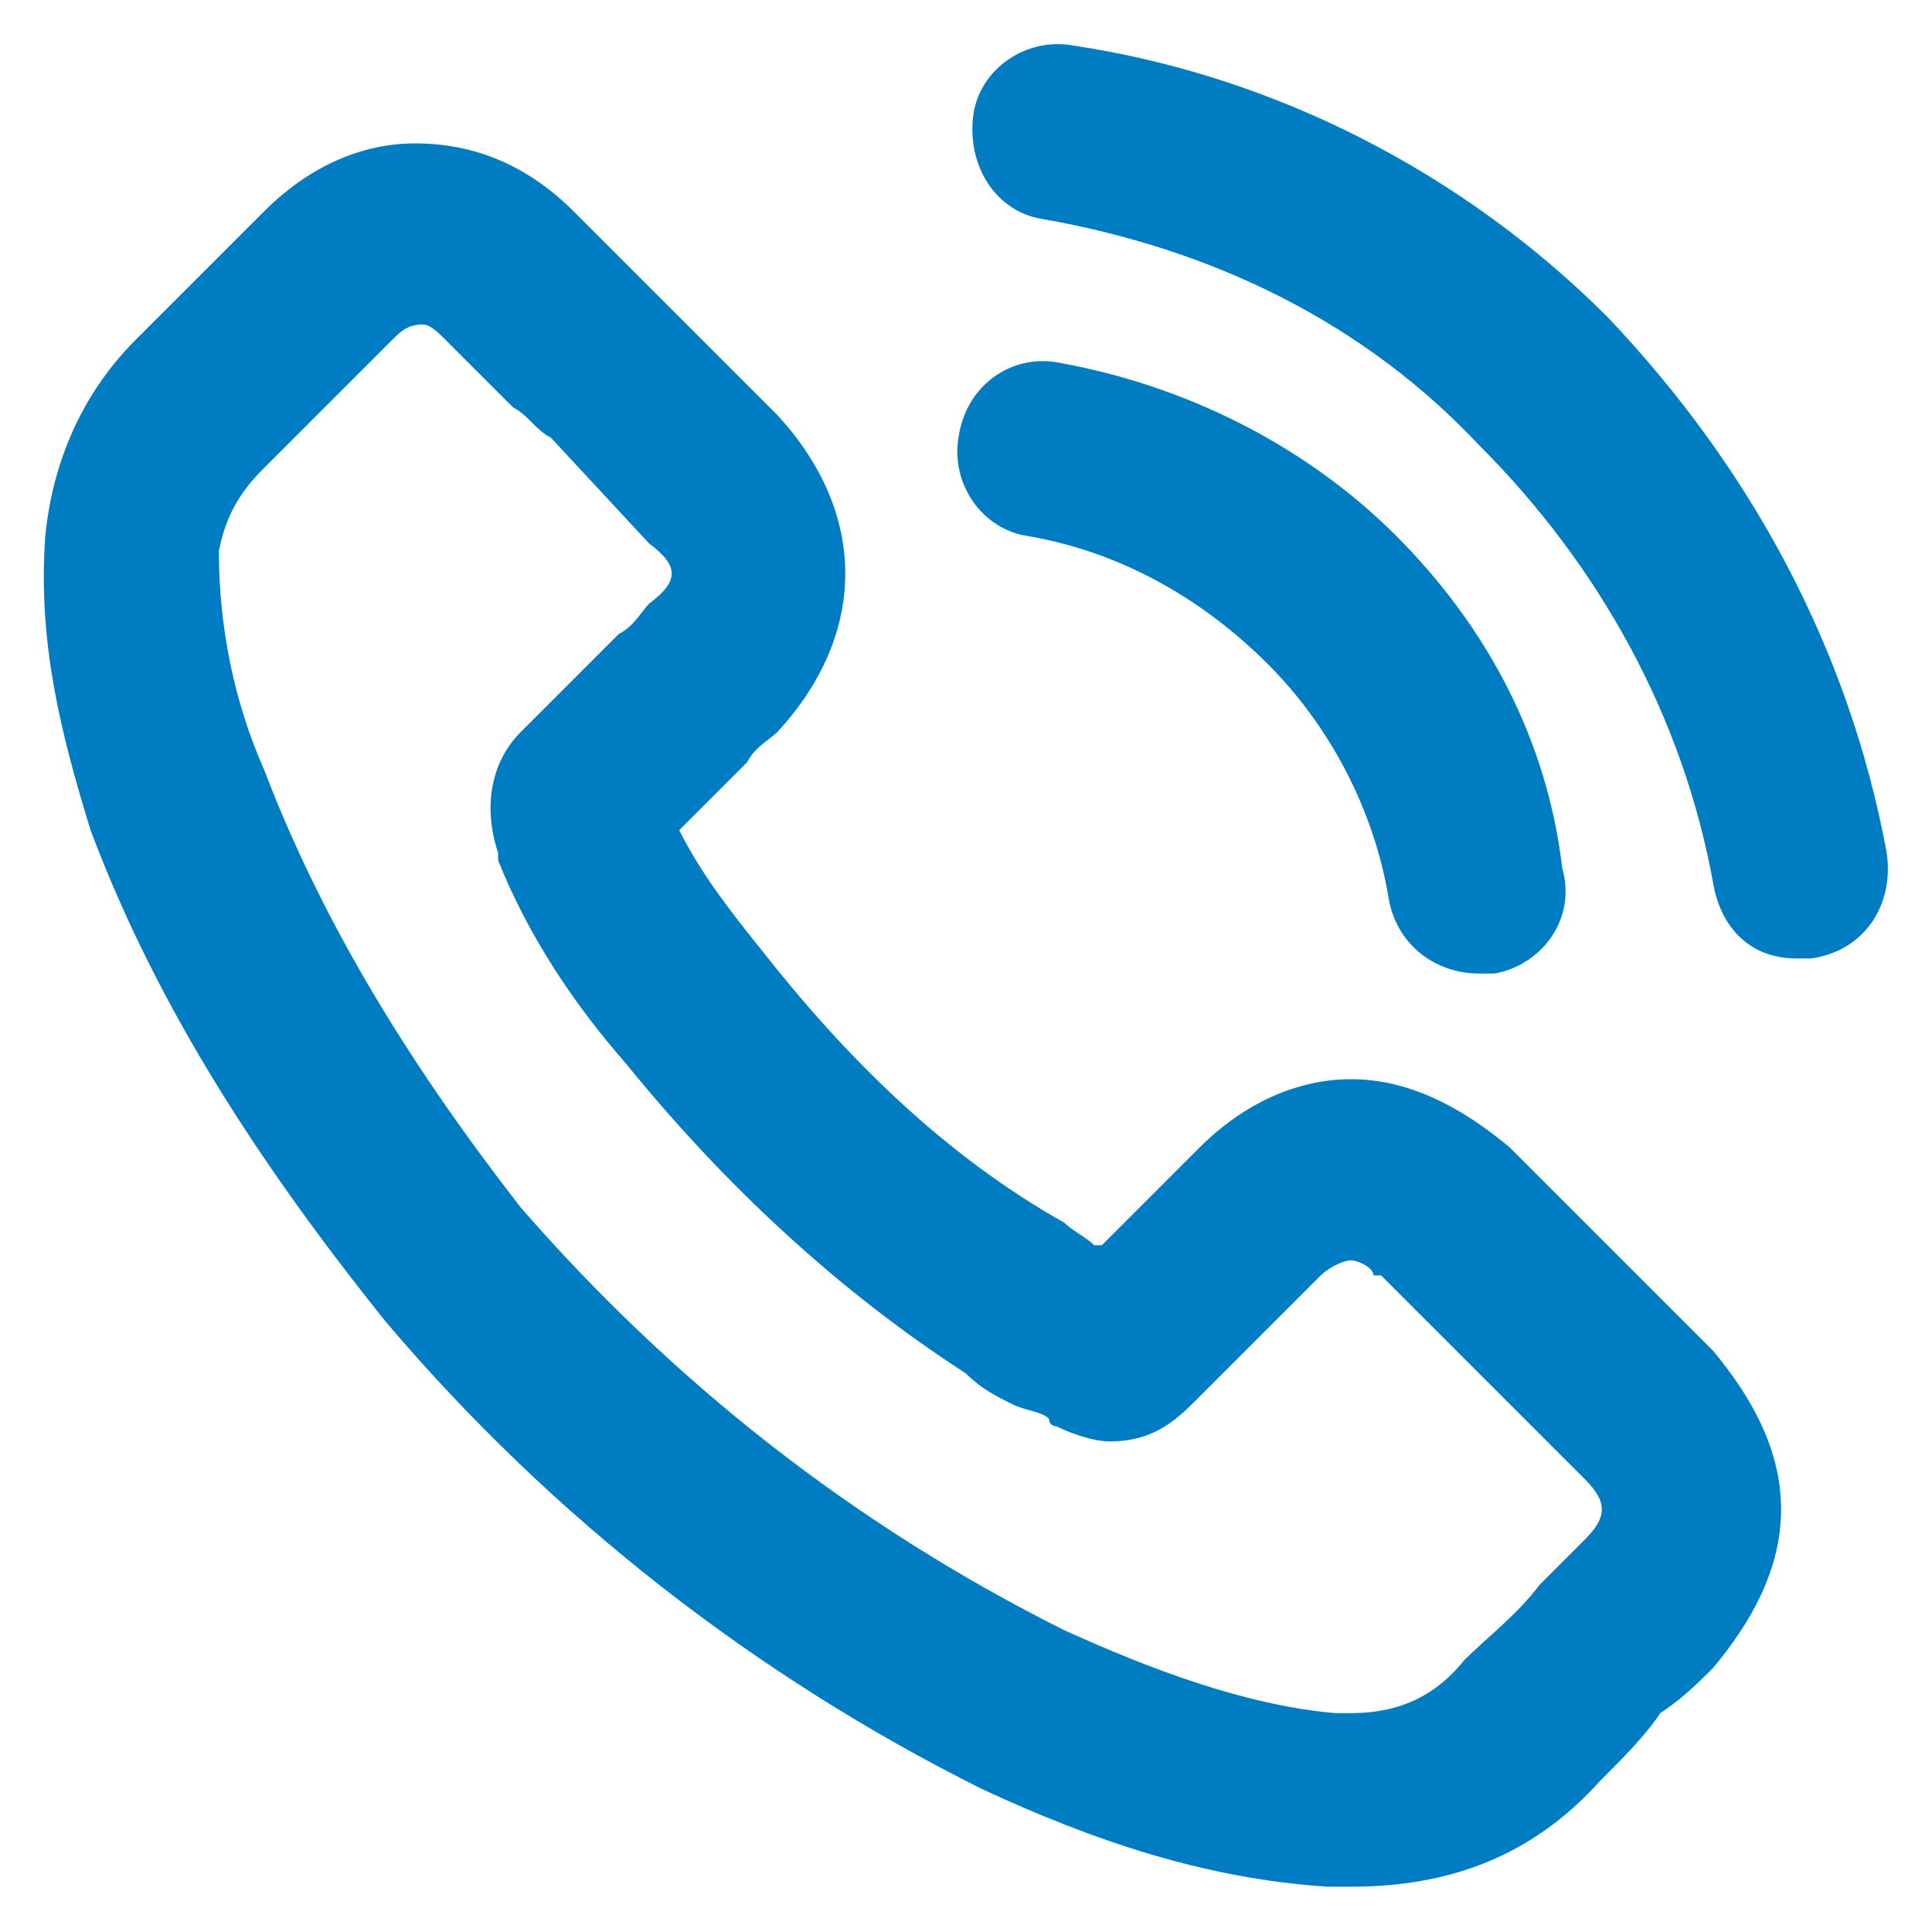<?xml version="1.0" encoding="UTF-8"?>
<!DOCTYPE svg PUBLIC "-//W3C//DTD SVG 1.1//EN" "http://www.w3.org/Graphics/SVG/1.1/DTD/svg11.dtd">
<svg xmlns="http://www.w3.org/2000/svg" xml:space="preserve" width="256px" height="256px" version="1.1" style="shape-rendering:geometricPrecision; text-rendering:geometricPrecision; image-rendering:optimizeQuality; fill-rule:evenodd; clip-rule:evenodd"
viewBox="0 0 256 256"
 xmlns:xlink="http://www.w3.org/1999/xlink">
 <defs>
  <style type="text/css">
   <![CDATA[
    .fil0 {fill:#007DC2}
   ]]>
  </style>
 </defs>
 <g id="x0020_1">
  <g id="_564890792">
   <path class="fil0" d="M200 152l27 27c5,6 9,13 9,21 0,8 -4,15 -9,21 -2,2 -4,4 -7,6 -2,3 -5,6 -8,9l0 0 0 0c-9,10 -20,14 -33,14 -1,0 -2,0 -3,0 -16,-1 -31,-6 -46,-13 -30,-15 -57,-36 -79,-62 -16,-20 -30,-41 -39,-65 -4,-13 -7,-25 -6,-39 1,-10 5,-19 12,-26l17 -17c0,0 0,0 0,0l0 0 0 0c6,-6 13,-9 20,-9 8,0 15,3 21,9 3,3 6,6 9,9 2,2 3,3 5,5l13 13c12,13 12,29 0,42 -1,1 -3,2 -4,4 -3,3 -6,6 -9,9 3,6 7,11 11,16 11,14 24,27 40,36 1,1 3,2 4,3 0,0 0,0 1,0l13 -13c5,-5 12,-9 20,-9 8,0 15,4 21,9zm-61 36l0 0 0 0c-1,-1 -3,-1 -5,-2 -2,-1 -4,-2 -6,-4 -17,-11 -32,-25 -45,-41l0 0 0 0c-7,-8 -13,-17 -17,-27l0 0 0 0c0,-1 0,-1 0,-1 -2,-6 -1,-12 3,-16 0,0 1,-1 1,-1l0 0c4,-4 8,-8 12,-12l0 0 0 0c2,-1 3,-3 4,-4 4,-3 4,-5 0,-8l-13 -14 0 0c-2,-1 -3,-3 -5,-4 -3,-3 -6,-6 -9,-9l0 0 0 0c0,0 0,0 0,0 -1,-1 -2,-2 -3,-2 -2,0 -3,1 -4,2l-17 17c-3,3 -5,6 -6,11 0,10 2,20 6,29 8,21 20,40 34,58 20,23 44,42 72,56 11,5 24,10 36,11 1,0 2,0 2,0 6,0 11,-2 15,-7 3,-3 7,-6 10,-10 2,-2 4,-4 6,-6l0 0 0 0c3,-3 3,-5 0,-8l-27 -27c0,0 0,0 0,0l-1 0 0 0c0,-1 -2,-2 -3,-2 -1,0 -3,1 -4,2l-17 17c-3,3 -6,5 -11,5 -2,0 -5,-1 -7,-2 0,0 -1,0 -1,-1zm-3 -117c-6,-1 -10,-7 -9,-13 1,-7 7,-11 13,-10 17,3 33,11 45,23 12,12 20,27 22,44 2,7 -3,13 -9,14l0 0 0 0c-1,0 -2,0 -2,0 -6,0 -11,-4 -12,-10 -2,-12 -8,-23 -16,-31 -9,-9 -20,-15 -32,-17zm114 42c1,7 -3,13 -10,14l0 0 0 0c-1,0 -1,0 -2,0 -6,0 -10,-4 -11,-10 -4,-22 -15,-42 -31,-58 -15,-16 -35,-26 -58,-30 -6,-1 -10,-7 -9,-14 1,-6 7,-10 13,-9 27,4 52,17 71,36 19,20 32,44 37,71z"/>
  </g>
    <path class="fil0" d="M196 156c-5,-5 -11,-8 -17,-8 -6,0 -12,3 -17,8l-15 15c-2,0 -3,-1 -4,-2 -2,0 -4,-1 -5,-2 -15,-10 -28,-22 -41,-37 -6,-8 -10,-15 -13,-21 4,-4 8,-8 11,-12 2,-1 3,-3 4,-4 11,-10 11,-24 0,-34l-13 -14c-2,-1 -3,-3 -5,-4 -3,-3 -6,-7 -9,-10 -5,-4 -11,-7 -17,-7 -6,0 -11,3 -16,7 0,0 0,0 0,1l-17 16c-7,7 -10,15 -11,23 -1,15 3,28 6,37 8,22 20,42 38,63 22,26 48,47 78,61 11,5 26,12 43,13 1,0 2,0 3,0 12,0 21,-4 29,-12 0,0 0,0 0,0 3,-4 6,-6 9,-9 2,-2 4,-5 6,-7 5,-5 8,-11 8,-17 0,-6 -3,-12 -8,-17l-27 -27zm18 52c0,0 0,0 0,0 -2,2 -4,4 -6,6 -4,3 -7,6 -10,10 -5,5 -11,8 -19,8 0,0 -1,0 -2,0 -15,-1 -28,-7 -38,-12 -28,-13 -53,-33 -74,-57 -16,-20 -28,-39 -35,-59 -5,-13 -6,-22 -6,-31 1,-6 3,-11 7,-15l17 -17c2,-2 5,-4 8,-4 3,0 5,2 7,4 0,0 0,0 0,0 3,3 6,6 9,9 1,2 3,3 5,5l13 13c5,6 5,10 0,16 -1,1 -3,2 -4,4 -4,4 -8,8 -13,12 0,0 0,0 0,0 -4,4 -3,9 -2,11 0,1 0,1 0,1 3,8 8,16 16,26l0 0c13,17 28,30 44,40 2,1 4,2 6,3 2,1 3,2 5,3 0,0 0,0 0,0 2,1 4,2 5,2 4,0 7,-3 8,-4l17 -17c1,-1 4,-4 7,-4 3,0 6,2 7,4 0,0 0,0 0,0l28 27c5,6 5,11 0,16z"/>
    <path class="fil0" d="M137 66c13,3 25,9 34,18 10,9 16,21 18,34 1,3 4,6 7,6 0,0 0,0 1,0 4,-1 6,-4 5,-8 -2,-16 -10,-30 -21,-41 -11,-12 -26,-19 -41,-22 -4,0 -7,2 -8,6 -1,3 2,7 5,7z"/>
    <path class="fil0" d="M245 114c-5,-26 -17,-49 -35,-68 -19,-19 -43,-31 -69,-35 -3,-1 -7,1 -7,5 -1,4 2,7 5,8 23,4 44,15 61,31 17,17 28,38 32,61 0,3 3,6 6,6 1,0 1,0 1,0 4,-1 6,-4 6,-8z"/>
   </g>
</svg>
